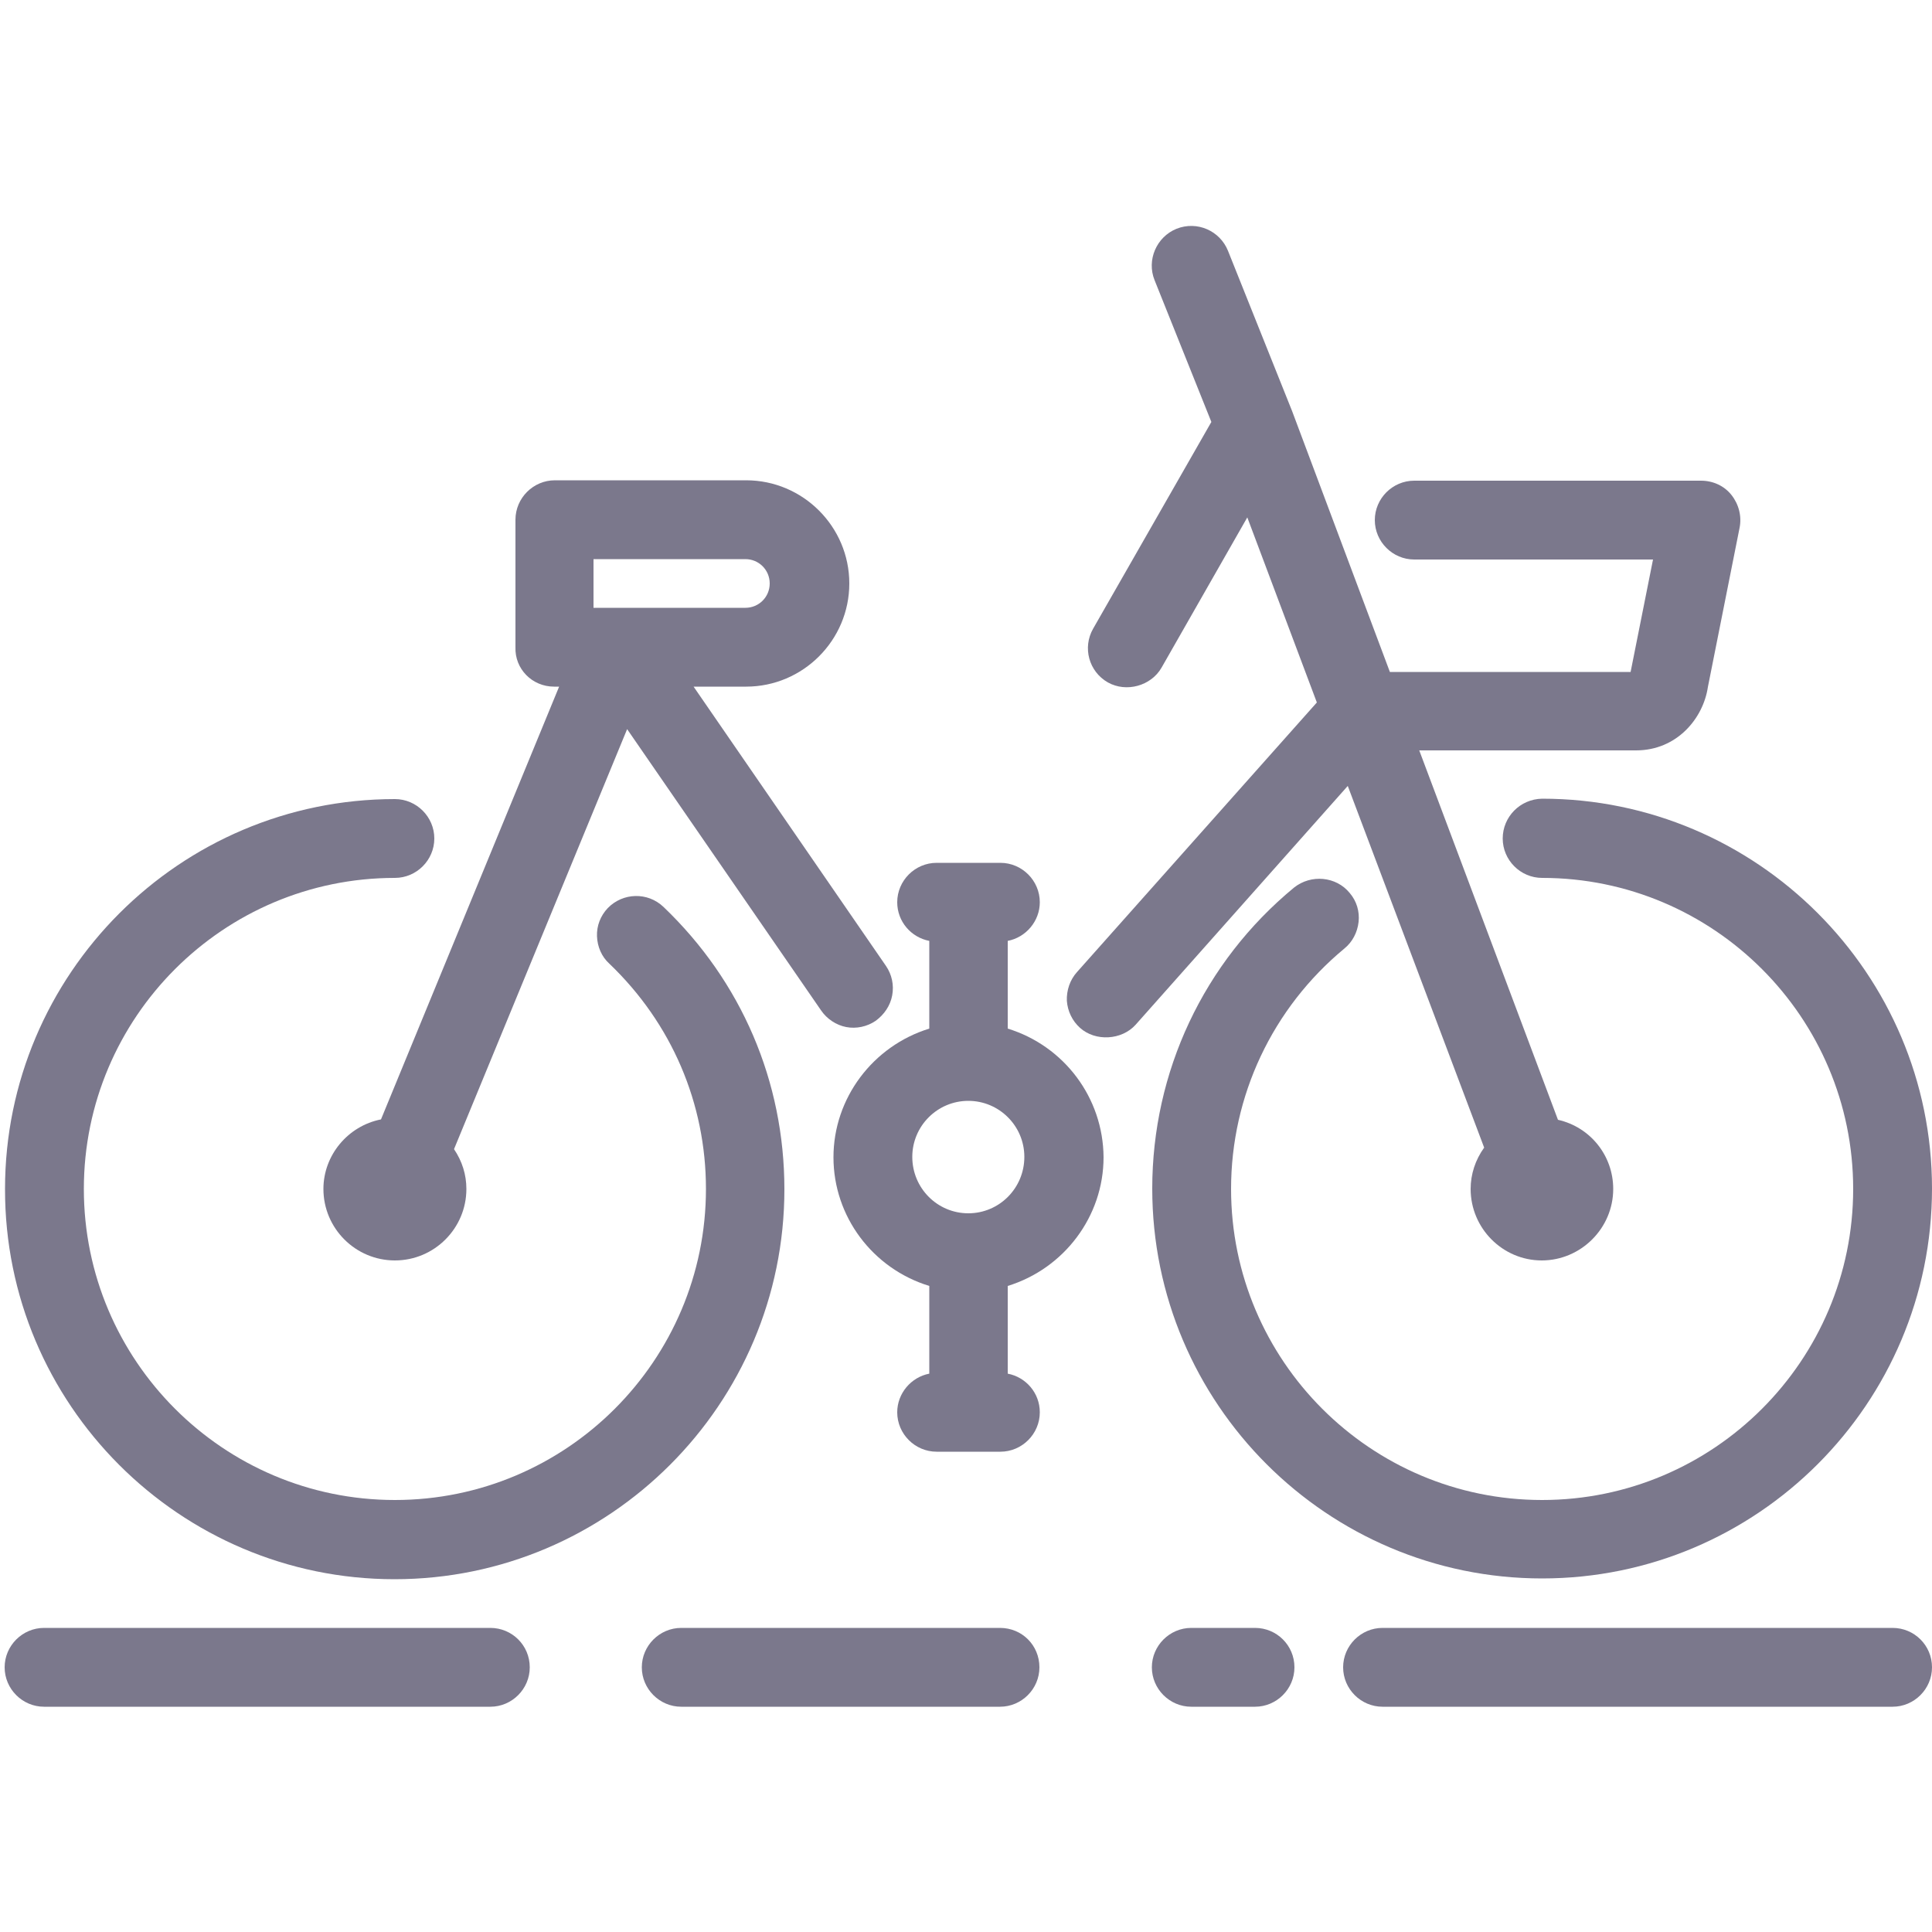 <?xml version="1.0" encoding="utf-8"?>
<!-- Generator: Adobe Illustrator 19.2.1, SVG Export Plug-In . SVG Version: 6.00 Build 0)  -->
<svg version="1.1" xmlns="http://www.w3.org/2000/svg" xmlns:xlink="http://www.w3.org/1999/xlink" x="0px" y="0px"
	 viewBox="0 0 50 50" style="enable-background:new 0 0 50 50;" xml:space="preserve">
<style type="text/css">
	.st0{display:none;fill:#7B788C;}
	.st1{display:none;}
	.st2{display:inline;fill:#7B788C;}
	.st3{fill:#7B788C;}
</style>
<g id="Layer_1">
	<path class="st0" d="M41.97,45H42V26.75c0-1.31-0.87-1.75-1.57-1.75H40V13c0-1.4-1.15-2-1.85-2H31V7.92c1-0.42,2.85-1.58,3.34-3.81
		c0.38-1.88-0.55-3.3-1.7-3.73C31.82,0.07,31,0.17,30.28,0.64c-0.72-0.48-1.56-0.57-2.38-0.26c-1.26,0.47-2.34,2.01-1.92,3.74
		C26.41,6.03,28,7.32,29,7.92V11h-8V7.92c1-0.61,2.47-1.9,2.89-3.81c0.37-1.84-0.76-3.3-1.92-3.73c-0.82-0.32-1.74-0.21-2.46,0.26
		c-0.72-0.47-1.62-0.57-2.43-0.26c-1.16,0.44-1.94,1.9-1.5,3.74C16.06,6.36,18,7.51,19,7.92V11h-7.44c-0.7,0-1.48,0.94-1.48,1.56
		L10,25H9.28c-0.7,0-1.23,0.59-1.23,1.21l-0.03-0.05L8,26.11V45H7.75c-0.67,0-1.77,0.18-1.77,2.23L6,47.1V48H5.98H5.97
		c0,1,0.18,1.99,1.78,1.99l0,0.01l0,0.01h34.22h0.12c1.6,0,1.91-1.13,1.91-1.97V47.1C44,45.06,42.64,45,41.97,45z M10,45v-8.73
		c1,0.14,0.83,0.41,1.22,0.81c0.73,0.73,1.69,1.51,3.43,1.51c1.7,0,2.67-0.86,3.43-1.55c0.57-0.51,0.95-0.85,1.7-0.85
		c0.75,0,1.13,0.29,1.73,0.89c0.79,0.79,1.65,1.51,3.33,1.51c1.67,0,2.61-0.85,3.31-1.49l0.09-0.08c0.55-0.5,0.92-0.83,1.65-0.83
		c0.75,0,1.1,0.27,1.72,0.89c0.64,0.64,1.51,1.51,3.33,1.51c1.59,0,2.85-0.75,3.68-1.51C39.03,36.68,39,36.4,40,36.27V45H10z
		 M41.97,45.8c0.04,0,0.09,0,0.15,0.01C42.07,45.8,42.03,45.8,41.97,45.8L41.97,45.8z M35.49,18.51c-0.07,0.09-1.4,0.99-1.95,0.99
		c-0.59,0-0.99-0.25-1.45-0.71c-0.46-0.46-1.34-1.32-3.01-1.32c-1.49,0-2.37,0.78-2.98,1.32c-0.46,0.46-0.71,0.71-1.36,0.71
		c-0.6,0-0.92-0.27-1.36-0.71c-0.49-0.49-1.32-1.32-2.96-1.32c-1.47,0-2.34,0.77-2.96,1.32c-0.47,0.47-0.71,0.71-1.35,0.71
		c-0.54,0-1.12-0.21-1.63-0.73C14.04,18.37,13,17.74,12,17.53V13h26v4.49C36,17.61,35.92,18.01,35.49,18.51z M12,25v-5.17
		c1,0.1,0.64,0.27,0.89,0.53l0.16,0.1c0.62,0.62,1.55,1.32,3.1,1.32c1.52,0,2.46-0.82,3.03-1.32c0.47-0.47,0.75-0.71,1.39-0.71
		c0.56,0,0.88,0.22,1.37,0.71c0.64,0.64,1.45,1.32,2.97,1.32c1.47,0,2.34-0.77,2.96-1.32c0.47-0.47,0.71-0.71,1.36-0.71
		c0.6,0,0.91,0.27,1.35,0.71c0.5,0.5,1.33,1.32,2.96,1.32c1.46,0,2.47-0.74,3.09-1.3c0.1-0.09,0.37-0.56,1.37-0.64V25H12z
		 M38.51,12.63L38.51,12.63L38.51,12.63L38.51,12.63z M30.27,5.88c-0.54-0.31-1.77-1.13-2.01-2.28c-0.12-0.62,0.12-1.02,0.41-1.13
		l0.12-0.03c0.19,0,0.36,0.22,0.49,0.44c0.47,0.7,1.49,0.73,2-0.04c0.17-0.3,0.4-0.46,0.59-0.38c0.28,0.11,0.53,0.51,0.41,1.12
		C32.04,4.75,30.81,5.57,30.27,5.88z M18.39,2.89c0.47,0.7,1.49,0.73,2-0.04c0.17-0.3,0.4-0.46,0.59-0.38
		c0.28,0.11,0.53,0.51,0.41,1.12c-0.24,1.15-1.47,1.97-2.01,2.28c-0.54-0.31-1.77-1.13-2.01-2.28c-0.12-0.62,0.13-1.02,0.41-1.13
		l0.12-0.03C18.09,2.45,18.26,2.67,18.39,2.89z M40,27v6.99c-2,0.14-2.31,0.71-2.76,1.21c-0.08,0.09-0.27,0.18-0.34,0.25
		c-0.63,0.57-1.12,0.91-1.88,0.91c-0.74,0-1.17-0.27-1.79-0.89c-0.76-0.76-1.66-1.51-3.36-1.51c-1.68,0-2.63,0.86-3.32,1.49
		l-0.09,0.08c-0.56,0.5-0.93,0.83-1.66,0.83c-0.75,0-1.12-0.29-1.72-0.89c-0.79-0.79-1.65-1.51-3.33-1.51
		c-1.67,0-2.61,0.86-3.31,1.49l-0.09,0.08c-0.55,0.5-0.92,0.83-1.65,0.83c-0.78,0-1.32-0.31-1.92-0.91
		C12.17,34.89,11,34.24,10,34.03V27H40z M42,46.99v0.91l-34,0v-0.8C8,47.03,8.05,47,8.04,47L42,46.99z"/>
	<path class="st0" d="M12.73,36.31c-0.21,0.44-0.65,0.71-1.11,0.71c-0.17,0-0.35-0.04-0.52-0.11l-5.41-2.52
		c-0.61-0.28-0.88-1.01-0.59-1.62c0.28-0.61,1.01-0.88,1.62-0.59l5.41,2.52C12.75,34.97,13.01,35.7,12.73,36.31L12.73,36.31z
		 M10.11,14.32h0.24V23c0,0.67,0.55,1.22,1.22,1.22c0.67,0,1.22-0.55,1.22-1.22v-8.67h12.17c3.95,0,7.16-3.21,7.16-7.16
		c0-0.67-0.55-1.22-1.22-1.22c-0.67,0-1.22,0.55-1.22,1.22c0,2.6-2.12,4.72-4.72,4.72H10.11c-2.6,0-4.72-2.12-4.72-4.72
		s2.12-4.72,4.72-4.72h6.88c-1.09,1.25-1.76,2.87-1.76,4.65c0,0.67,0.55,1.22,1.22,1.22c0.67,0,1.22-0.55,1.22-1.22
		c0-2.56,2.12-4.65,4.72-4.65h17.42c2.6,0,4.72,2.12,4.72,4.72s-2.12,4.72-4.72,4.72h-5.94c-0.67,0-1.22,0.55-1.22,1.22
		c0,0.67,0.55,1.22,1.22,1.22h3.26V23c0,0.67,0.55,1.22,1.22,1.22c0.67,0,1.22-0.55,1.22-1.22v-8.67h0.24
		c3.95,0,7.16-3.21,7.16-7.16S43.76,0,39.81,0h-29.7C6.16,0,2.95,3.21,2.95,7.16C2.95,11.11,6.16,14.32,10.11,14.32L10.11,14.32z
		 M44.38,31.35c-0.62-0.27-1.34,0.01-1.61,0.63c-0.19,0.42-0.46,0.72-0.8,0.88l-2.99,1.39c-0.34,0.16-0.74,0.18-1.18,0.05
		c-0.65-0.19-1.32,0.19-1.51,0.84c-0.19,0.65,0.19,1.32,0.84,1.51c0.41,0.12,0.82,0.18,1.23,0.18c0.58,0,1.14-0.12,1.66-0.36
		L43,35.07c0.89-0.41,1.58-1.14,2.01-2.11C45.28,32.34,45,31.62,44.38,31.35L44.38,31.35z M13.58,31.6l-5.41-2.52
		c-0.61-0.29-1.34-0.02-1.62,0.59C6.25,30.28,6.52,31,7.13,31.29l5.41,2.52c0.17,0.08,0.34,0.11,0.52,0.11
		c0.46,0,0.9-0.26,1.11-0.71C14.45,32.61,14.19,31.88,13.58,31.6L13.58,31.6z M48.49,34.49c-0.58,1.59-1.74,2.86-3.27,3.58
		l-4.35,2.03c-1.53,0.71-3.25,0.79-4.84,0.21c-1.2-0.44-2.22-1.21-2.95-2.21l-4.8,2.24l15.74,7.34c0.61,0.29,0.88,1.01,0.59,1.62
		C44.4,49.74,43.96,50,43.5,50c-0.17,0-0.35-0.04-0.52-0.11l-17.6-8.21L7.86,49.85c-0.61,0.29-1.34,0.02-1.62-0.59
		c-0.29-0.61-0.02-1.34,0.59-1.62l15.67-7.31l-4.73-2.21c-0.73,1.01-1.75,1.78-2.95,2.21c-1.59,0.58-3.31,0.51-4.84-0.21l-6.86-3.2
		c-1.78-0.83-2.55-2.96-1.72-4.74l2.34-5.02c0.4-0.86,1.12-1.51,2.01-1.84c0.9-0.33,1.86-0.29,2.73,0.12l6.86,3.2
		c1.53,0.71,2.69,1.98,3.27,3.58c0.44,1.2,0.5,2.48,0.2,3.68l6.59,3.07l6.66-3.11c-0.71-2.88,0.69-5.96,3.47-7.26l4.35-2.03
		c3.17-1.48,6.94-0.1,8.42,3.06C49,31.18,49.07,32.9,48.49,34.49L48.49,34.49z M16.29,33.06c-0.36-0.98-1.07-1.76-2.01-2.2
		l-6.86-3.2c-0.27-0.13-0.57-0.14-0.86-0.03c-0.28,0.1-0.51,0.31-0.63,0.58l-2.34,5.02c-0.26,0.56-0.02,1.23,0.54,1.49l6.86,3.2
		c0.94,0.44,1.99,0.48,2.97,0.12c0.98-0.36,1.76-1.07,2.2-2.01C16.61,35.1,16.65,34.04,16.29,33.06L16.29,33.06z M46.08,30.68
		c-0.91-1.94-3.23-2.79-5.17-1.88l-4.35,2.03c-1.89,0.88-2.74,3.1-1.95,5.01c0.03,0.05,0.13,0.27,0.15,0.32
		c0.45,0.86,1.19,1.51,2.12,1.85c0.98,0.36,2.04,0.31,2.97-0.12l4.35-2.03c0.94-0.44,1.65-1.22,2.01-2.2
		C46.56,32.68,46.51,31.62,46.08,30.68L46.08,30.68z M46.08,30.68"/>
	<g class="st1">
		<path class="st2" d="M35.6,20h-1.77c-0.59,0-1.08,0.41-1.08,1s0.48,1,1.08,1h1.77c0.59,0,1.08-0.41,1.08-1S36.2,20,35.6,20z"/>
		<path class="st2" d="M34.46,26H15.45c-0.61,0-1.17,0.41-1.55,0.89c-0.37,0.48-0.5,1.16-0.36,1.75l0.44,1.82
			c0.22,0.88,1,1.53,1.91,1.53h18.12c0.9,0,1.69-0.62,1.91-1.5l0.44-1.78c0.15-0.59,0.02-1.35-0.36-1.83
			C35.64,26.42,35.07,26,34.46,26z M33.87,30H16.05l-0.55-2h18.79L33.87,30z"/>
		<path class="st2" d="M47.13,22c1.57,0,2.85-0.93,2.85-2.5c0-1.57-1.28-2.5-2.85-2.5h-0.89c-1.14,0-2.14,0.42-2.59,1.42l-1.96-5.68
			C41.15,11.27,39.74,10,38.17,10h-6.12l-0.43-1.92C31.36,6.75,30.18,6,28.83,6h-7.73c-1.35,0-2.53,0.75-2.8,2.08L17.87,10h-6.12
			c-1.57,0-2.98,1.15-3.51,2.62l-1.96,5.72C5.82,17.35,4.82,17,3.68,17H2.79c-1.57,0-2.85,0.93-2.85,2.5c0,1.57,1.28,2.5,2.85,2.5
			h0.89c0.15,0,0.3,0.1,0.44,0.08l-1.25,1.8C2.22,24.7,2,25.78,2,26.82v16.49C2,44.4,2.59,46,3.68,46h2.66C7.42,46,8,44.4,8,43.32
			V40h34v3.32C42,44.4,42.5,46,43.58,46h2.66c1.08,0,1.76-1.6,1.76-2.68V26.82c0-1.05-0.26-2.07-0.91-2.89l-1.34-1.86
			C45.89,22.1,46.09,22,46.24,22H47.13z M20.41,8.42C20.48,8.1,20.76,8,21.09,8h7.73c0.33,0,0.62,0.1,0.68,0.42L29.85,10h-9.78
			L20.41,8.42z M3.68,20H2.79c-0.38,0-0.69-0.12-0.69-0.5S2.41,19,2.79,19h0.89c0.38,0,0.69,0.12,0.69,0.5S4.06,20,3.68,20z M6,43H4
			v-3.39C4,39.84,4.9,40,5.45,40H6V43z M34.88,37.7H15.07v-0.99h19.81V37.7z M46,43h-2v-3h0.47c0.55,0,1.53-0.16,1.53-0.39V43z
			 M46,26.82v9.4c0,0.87-0.66,1.78-1.53,1.78H37v-1.78c0-1.08-1.2-1.22-2.29-1.22H15.21C14.12,35,13,35.14,13,36.22V38H5.45
			C4.58,38,4,37.09,4,36.22v-9.4c0-0.56,0.13-1.22,0.48-1.65L6.86,22h23.42c0.59,0,1.08-0.41,1.08-1s-0.48-1-1.08-1H7.88l2.38-7.11
			c0.23-0.62,0.82-0.89,1.49-0.89h26.42c0.66,0,1.26,0.27,1.49,0.89L42.04,20h-2.89c-0.59,0-1.08,0.41-1.08,1s0.48,1,1.08,1h3.92
			l2.42,3.17C45.83,25.61,46,26.27,46,26.82z M45.55,19.5c0-0.38,0.31-0.5,0.69-0.5h0.89c0.38,0,0.69,0.12,0.69,0.5
			S47.51,20,47.13,20h-0.89C45.86,20,45.55,19.88,45.55,19.5z"/>
		<circle class="st2" cx="9" cy="34.45" r="1.97"/>
		<circle class="st2" cx="40.92" cy="34.45" r="1.97"/>
		<path class="st2" d="M8.55,25.39c-1.82,0-3.3,1.48-3.3,3.3s1.48,3.3,3.3,3.3s3.3-1.48,3.3-3.3S10.37,25.39,8.55,25.39z
			 M8.55,29.82c-0.63,0-1.14-0.51-1.14-1.14s0.51-1.14,1.14-1.14s1.14,0.51,1.14,1.14S9.18,29.82,8.55,29.82z"/>
		<path class="st2" d="M41.36,25.39c-1.82,0-3.3,1.48-3.3,3.3s1.48,3.3,3.3,3.3s3.3-1.48,3.3-3.3S43.18,25.39,41.36,25.39z
			 M41.36,29.82c-0.63,0-1.14-0.51-1.14-1.14s0.51-1.14,1.14-1.14s1.14,0.51,1.14,1.14S41.99,29.82,41.36,29.82z"/>
	</g>
	<g>
		<path class="st3" d="M12.69,42.13H1.14c-0.56,0-1.02,0.46-1.02,1.02c0,0.56,0.46,1.02,1.02,1.02h11.55c0.56,0,1.02-0.46,1.02-1.02
			C13.71,42.58,13.25,42.13,12.69,42.13z"/>
		<path class="st3" d="M10.21,40.87c5.56,0,10.09-4.53,10.09-10.09c0-2.79-1.11-5.38-3.13-7.31c-0.41-0.39-1.05-0.37-1.44,0.03
			c-0.19,0.2-0.29,0.46-0.28,0.73c0.01,0.27,0.12,0.53,0.32,0.71c1.61,1.54,2.5,3.61,2.5,5.83c0,4.44-3.61,8.05-8.05,8.05
			s-8.05-3.61-8.05-8.05s3.61-8.05,8.05-8.05c0.56,0,1.02-0.46,1.02-1.02c0-0.56-0.46-1.02-1.02-1.02
			c-5.57,0-10.09,4.53-10.09,10.09C0.12,36.34,4.65,40.87,10.21,40.87z"/>
		<path class="st3" d="M14.34,17.77h0.13l-4.61,11.2C9,29.14,8.37,29.9,8.37,30.77c0,1.02,0.83,1.85,1.85,1.85s1.85-0.83,1.85-1.85
			c0-0.37-0.11-0.72-0.32-1.03l4.48-10.87l5.02,7.28c0.15,0.22,0.39,0.38,0.65,0.43c0.26,0.05,0.54-0.01,0.76-0.16
			c0.22-0.16,0.38-0.39,0.43-0.66c0.05-0.27-0.01-0.54-0.16-0.76l-4.98-7.23h1.36c1.47,0,2.67-1.2,2.67-2.67
			c0-1.47-1.2-2.67-2.67-2.67h-4.95c-0.56,0-1.02,0.46-1.02,1.02v3.3C13.32,17.31,13.77,17.77,14.34,17.77z M15.36,15.73v-1.26h3.93
			c0.35,0,0.63,0.28,0.63,0.63c0,0.35-0.28,0.63-0.63,0.63H15.36z"/>
		<path class="st3" d="M38.89,21.7c0,0.56,0.46,1.02,1.02,1.02c4.44,0,8.05,3.61,8.05,8.05s-3.61,8.05-8.05,8.05
			s-8.05-3.61-8.05-8.05c0-2.41,1.07-4.68,2.93-6.22c0.21-0.17,0.34-0.42,0.37-0.69c0.03-0.27-0.05-0.54-0.23-0.75
			c-0.35-0.43-1-0.49-1.44-0.14c-2.34,1.93-3.67,4.77-3.67,7.79c0,5.57,4.53,10.09,10.09,10.09c5.57,0,10.09-4.53,10.09-10.09
			c0-5.56-4.53-10.09-10.09-10.09C39.34,20.68,38.89,21.14,38.89,21.7z"/>
		<path class="st3" d="M25.88,42.13h-8.25c-0.56,0-1.02,0.46-1.02,1.02c0,0.56,0.46,1.02,1.02,1.02h8.25c0.56,0,1.02-0.46,1.02-1.02
			C26.9,42.58,26.45,42.13,25.88,42.13z"/>
		<path class="st3" d="M26.08,26.62v-2.27c0.47-0.09,0.83-0.51,0.83-1c0-0.56-0.46-1.02-1.02-1.02h-1.65
			c-0.56,0-1.02,0.46-1.02,1.02c0,0.5,0.36,0.91,0.83,1v2.27c-1.46,0.45-2.48,1.8-2.48,3.33c0,1.53,1.01,2.88,2.48,3.33v2.27
			c-0.47,0.09-0.83,0.51-0.83,1c0,0.56,0.46,1.02,1.02,1.02h1.65c0.56,0,1.02-0.46,1.02-1.02c0-0.5-0.36-0.91-0.83-1v-2.27
			c1.46-0.45,2.48-1.8,2.48-3.33C28.55,28.41,27.54,27.07,26.08,26.62z M25.06,31.4c-0.8,0-1.45-0.65-1.45-1.46
			c0-0.8,0.65-1.45,1.45-1.45c0.8,0,1.45,0.65,1.45,1.45C26.51,30.75,25.86,31.4,25.06,31.4z"/>
		<path class="st3" d="M38.41,29.7c-0.23,0.32-0.35,0.69-0.35,1.07c0,1.02,0.83,1.85,1.84,1.85s1.85-0.83,1.85-1.85
			c0-0.86-0.59-1.6-1.43-1.79l-3.59-9.56h5.61c1.06,0,1.74-0.83,1.86-1.64l0.82-4.12c0.06-0.3-0.02-0.61-0.21-0.85
			c-0.19-0.24-0.48-0.37-0.79-0.37h-7.42c-0.56,0-1.02,0.46-1.02,1.02c0,0.56,0.46,1.02,1.02,1.02h6.18l-0.58,2.91h-6.23l-2.53-6.75
			l-1.66-4.15c-0.21-0.52-0.8-0.78-1.33-0.57c-0.52,0.21-0.78,0.81-0.57,1.33l1.47,3.67l-3.06,5.35c-0.28,0.49-0.11,1.11,0.38,1.39
			c0.48,0.27,1.12,0.09,1.39-0.38l2.22-3.89l1.8,4.79l-6.21,6.98c-0.18,0.2-0.27,0.47-0.26,0.74c0.02,0.27,0.14,0.52,0.34,0.7
			c0.4,0.36,1.08,0.32,1.44-0.08l5.49-6.18L38.41,29.7z"/>
		<path class="st3" d="M48.98,42.13h-13.2c-0.56,0-1.02,0.46-1.02,1.02c0,0.56,0.46,1.02,1.02,1.02h13.2c0.56,0,1.02-0.46,1.02-1.02
			C50,42.58,49.54,42.13,48.98,42.13z"/>
		<path class="st3" d="M32.48,42.13h-1.65c-0.56,0-1.02,0.46-1.02,1.02c0,0.56,0.46,1.02,1.02,1.02h1.65c0.56,0,1.02-0.46,1.02-1.02
			C33.5,42.58,33.04,42.13,32.48,42.13z"/>
	</g>
</g>
<g id="Layer_2">
	<path class="st0" d="M16.99,22.77l3.07,9.38h9.91l3.04-9.38L25,16.96L16.99,22.77z M25,0C11.19,0,0,11.19,0,25
		c0,13.81,11.19,25,25,25s25-11.19,25-25C50,11.19,38.81,0,25,0z M42.27,37.67l-0.84-3.68l-9.1,1.12l-3.88,8.31l3.24,1.93
		c-2.09,0.7-4.35,1.09-6.7,1.09c-2.34,0-4.6-0.39-6.7-1.09l3.24-1.93l-3.88-8.31l-9.1-1.12l-0.84,3.68C5.11,34.1,3.57,29.74,3.57,25
		c0-0.03,0-0.06,0-0.08l2.85,2.48l6.7-6.25l-1.73-9.01l-3.77,0.33C10.27,8.82,14.06,6,18.47,4.6l-1.48,3.46L25,12.5l8.01-4.44
		L31.53,4.6c4.41,1.4,8.2,4.21,10.85,7.87l-3.74-0.33l-1.76,9.01l6.7,6.25l2.85-2.48c0,0.03,0,0.06,0,0.08
		C46.43,29.74,44.89,34.1,42.27,37.67z"/>
	<path class="st0" d="M25,1.15L0,11.18v3.34h3.33c0,0.91,0.81,1.67,1.8,1.67h39.74c0.99,0,1.8-0.76,1.8-1.67H50v-3.34L25,1.15z
		 M6.67,17.87v20.06H5.13c-0.99,0-1.8,0.76-1.8,1.67v1.67h43.33V39.6c0-0.91-0.81-1.67-1.8-1.67h-1.54V17.87h-6.67v20.06h-3.33
		V17.87h-6.67v20.06h-3.33V17.87h-6.67v20.06h-3.33V17.87H6.67z M48.2,42.94H1.8c-0.99,0-1.8,0.76-1.8,1.67v3.34h50v-3.34
		C50,43.7,49.19,42.94,48.2,42.94z"/>
	<path class="st0" d="M0,37.79c0,1.92,1.56,3.48,3.47,3.48h43.07c1.91,0,3.47-1.57,3.47-3.48V24.55H0V37.79z M13.89,32.91h8.34v2.79
		h-8.34V32.91z M5.56,32.91h5.56v2.79H5.56V32.91z M46.55,7.83H3.47C1.56,7.83,0,9.4,0,11.32v4.88h50.02v-4.88
		C50.02,9.4,48.46,7.83,46.55,7.83z"/>
	<path class="st0" d="M45.49,41.07c0-0.47-0.19-0.92-0.53-1.26L33.8,28.57h6.36c0.97,0,1.78-0.81,1.78-1.79
		c0-0.47-0.19-0.92-0.53-1.26L30.24,14.29h5.47c0.97,0,1.78-0.81,1.78-1.79c0-0.47-0.19-0.92-0.53-1.26L26.29,0.53
		C25.96,0.2,25.52,0,25.04,0s-0.92,0.2-1.25,0.53L13.12,11.24c-0.33,0.34-0.53,0.78-0.53,1.26c0,0.98,0.81,1.79,1.78,1.79h5.47
		L8.68,25.53c-0.33,0.33-0.53,0.78-0.53,1.26c0,0.98,0.81,1.79,1.78,1.79h6.36L5.12,39.82c-0.33,0.33-0.53,0.78-0.53,1.26
		c0,0.98,0.81,1.79,1.78,1.79h12.84c-0.08,1.79-0.31,3.66-0.31,5.47c0,0.92,0.75,1.67,1.7,1.67h8.89c0.94,0,1.69-0.75,1.69-1.67
		c0-1.81-0.22-3.68-0.31-5.47h12.84C44.69,42.86,45.49,42.05,45.49,41.07z"/>
	<path class="st0" d="M49.06,1.74C49.06,0.27,47.2,0,46.1,0H3.9C2.8,0,0.94,0.27,0.94,1.74c0,0.87,0.69,1.74,1.29,2.34l18.94,18.99
		v23.08h-9.59c-1.05,0-1.92,0.87-1.92,1.92s0.87,1.92,1.92,1.92h26.85c1.05,0,1.92-0.87,1.92-1.92s-0.87-1.92-1.92-1.92h-9.59V23.08
		L47.77,4.09C48.37,3.49,49.06,2.61,49.06,1.74z"/>
	<g class="st1">
		<path class="st2" d="M25.65,17.84l0.68,6.78c-1.1-1.66-2.98-2.76-5.11-2.76c-0.82,0-1.6-0.35-2.14-0.96
			c-0.54-0.61-0.8-1.43-0.7-2.24l0.9-7.53c0.02-0.14,0.02-0.28,0.02-0.43c0-1.59-1.04-2.91-2.41-3.24V1.75
			c0-0.89-0.72-1.61-1.61-1.61h-3.22c-0.89,0-1.61,0.72-1.61,1.61v5.71C9.08,7.79,8.04,9.12,8.04,10.7c0,0.14,0.01,0.28,0.03,0.43
			l0.9,7.52c0.1,0.81-0.16,1.63-0.7,2.24c-0.54,0.61-1.32,0.96-2.14,0.96C2.75,21.86,0,24.61,0,27.99c0,0.23,0.01,0.47,0.04,0.7
			L2.5,50.01h22.34l2.21-19.15c0.77,2.73,3.25,4.68,6.19,4.68h3.75v9.65h-4.83c-1.33,0-2.41,1.08-2.41,2.41
			c0,1.33,1.08,2.41,2.41,2.41h11.26c1.33,0,2.41-1.08,2.41-2.41c0-1.33-1.08-2.41-2.41-2.41H38.6v-9.65h3.75
			c3.32,0,6.07-2.49,6.4-5.79l1.19-11.9H25.65z M12.06,1.75h3.22v1.61h-3.22V1.75z M12.06,4.97h3.22v2.41h-3.22V4.97z M23.41,48.4
			H3.93l-0.37-3.22h20.22L23.41,48.4z M23.97,43.57H3.38L1.71,29.1h23.93L23.97,43.57z M1.64,27.49c0.25-2.26,2.17-4.02,4.49-4.02
			c1.28,0,2.5-0.55,3.34-1.5c0.85-0.96,1.25-2.23,1.09-3.5l-0.36-3.04h4.27v-1.61h-4.47l-0.34-2.88c-0.01-0.08-0.01-0.16-0.01-0.24
			c0-0.94,0.65-1.71,1.46-1.71h5.12c0.8,0,1.46,0.77,1.46,1.71c0,0.08,0,0.16-0.01,0.24l-0.34,2.88h-1.25v1.61h1.06l-0.36,3.04
			c-0.15,1.27,0.25,2.54,1.09,3.5c0.85,0.96,2.07,1.5,3.34,1.5c2.32,0,4.24,1.76,4.49,4.02H1.64z M43.43,46.79
			c0.44,0,0.8,0.36,0.8,0.8c0,0.44-0.36,0.8-0.8,0.8H32.17c-0.44,0-0.8-0.36-0.8-0.8c0-0.44,0.36-0.8,0.8-0.8H43.43z M47.84,22.66
			h-2.01v1.61h1.85l-0.53,5.31c-0.25,2.48-2.31,4.34-4.8,4.34h-9.11c-2.49,0-4.55-1.87-4.8-4.34l-0.53-5.31h16.32v-1.61H27.75
			l-0.32-3.22h20.74L47.84,22.66z M47.84,22.66"/>
		<rect x="20.91" y="40.36" class="st2" width="1.61" height="1.61"/>
		<rect x="4.82" y="40.36" class="st2" width="14.48" height="1.61"/>
	</g>
	<g class="st1">
		<path class="st2" d="M45.97,37.12h-3.72c2.25-1.59,3.72-4.2,3.72-7.15V16.16h-2.13l0.67-0.67c1.47,0.58,3.17,0.25,4.31-0.89
			c1.57-1.57,1.57-4.13,0-5.7c-0.9-0.9-2.19-1.32-3.42-1.14c0.17-1.21-0.21-2.49-1.14-3.42c-1.57-1.57-4.13-1.57-5.7,0
			c-1.14,1.14-1.47,2.84-0.89,4.31l-5.17,5.17l-6.68,2.38v-0.04c-11.73,0-21.32,9.33-21.75,20.96H4.05c-2.22,0-4.03,1.81-4.03,4.03
			c0,2.22,1.81,4.03,4.03,4.03h4.46l4.03,4.84h24.94l4.03-4.84h4.46c2.22,0,4.03-1.81,4.03-4.03C50,38.93,48.19,37.12,45.97,37.12z
			 M44.36,17.77v12.19c0,3.95-3.21,7.15-7.15,7.15h-6.38c0.95-0.57,1.84-1.29,2.62-2.16c0.88-0.98,1.58-2.22,2.1-3.67l3.79-10.64
			l2.89-2.89H44.36z M39.65,8.95l-0.32-0.54c-0.56-0.95-0.41-2.16,0.36-2.93c0.94-0.94,2.48-0.94,3.42,0c0.94,0.94,0.94,2.48,0,3.42
			l1.14,1.14c0.91-0.91,2.51-0.91,3.42,0c0.94,0.94,0.94,2.48,0,3.42c-0.77,0.77-1.98,0.92-2.93,0.36l-0.54-0.32l-5.57,5.57
			l-2.28-2.28l-2.28-2.28L39.65,8.95z M32.73,15.45l2.49,2.49l2.49,2.49l-3.68,10.33c-0.45,1.25-1.05,2.31-1.78,3.13
			c-3.44,3.86-9.3,4.32-13.07,1.03c-0.16-0.14-0.33-0.29-0.48-0.45l0,0c-0.16-0.16-0.31-0.32-0.45-0.49
			c-3.29-3.77-2.83-9.63,1.03-13.07c0.83-0.74,1.88-1.34,3.14-1.78L32.73,15.45z M19.38,18.84c-0.42,0.27-0.82,0.56-1.18,0.88
			c-4.52,4.02-5.04,10.9-1.17,15.33c0.17,0.19,0.34,0.38,0.53,0.56c0.18,0.18,0.37,0.36,0.56,0.53c0.43,0.37,0.88,0.69,1.34,0.98
			H5.68C6.01,28.61,11.65,21.45,19.38,18.84z M45.97,43.57H36.3v1.61h3.12l-2.69,3.22H13.29l-2.69-3.22h24.08v-1.61H4.05
			c-1.33,0-2.42-1.09-2.42-2.42c0-1.33,1.08-2.42,2.42-2.42h41.92c1.33,0,2.42,1.09,2.42,2.42C48.39,42.49,47.3,43.57,45.97,43.57z"
			/>
		<rect x="10.5" y="0.04" class="st2" width="1.61" height="1.61"/>
		<path class="st2" d="M7.27,8.46c0-0.35,0.22-0.65,0.55-0.77l2.63-0.88c0.99-0.33,1.65-1.25,1.65-2.29V3.26H10.5v1.26
			c0,0.35-0.22,0.65-0.55,0.76L7.31,6.16C6.33,6.49,5.66,7.41,5.66,8.46v4.48h1.61V8.46z"/>
		<path class="st2" d="M15.34,8.46c0-0.35,0.22-0.65,0.55-0.77l2.63-0.88c0.99-0.33,1.65-1.25,1.65-2.29V0.04h-1.61v4.48
			c0,0.35-0.22,0.65-0.55,0.76l-2.63,0.88c-0.99,0.33-1.65,1.25-1.65,2.29v4.48h1.61V8.46z"/>
		<path class="st2" d="M23.4,8.46c0-0.35,0.22-0.65,0.55-0.77l2.63-0.88c0.99-0.33,1.65-1.25,1.65-2.29V0.04h-1.61v4.48
			c0,0.35-0.22,0.65-0.55,0.76l-2.63,0.88c-0.99,0.33-1.65,1.25-1.65,2.29v1.26h1.61V8.46z"/>
		<rect x="21.78" y="11.33" class="st2" width="1.61" height="1.61"/>
		<path class="st2" d="M31.04,32.82c0.44-0.49,0.82-1.1,1.15-1.81l-1.47-0.67c-0.26,0.56-0.55,1.04-0.88,1.41
			c-1.22,1.37-2.96,2.15-4.78,2.15c-0.98,0-2.43-0.24-3.76-1.4l-1.06,1.21c1.71,1.49,3.56,1.8,4.82,1.8
			C27.33,35.51,29.51,34.53,31.04,32.82z"/>
		
			<rect x="31.49" y="27.45" transform="matrix(0.336 -0.942 0.942 0.336 -5.136 49.22)" class="st2" width="1.71" height="1.61"/>
	</g>
	<g class="st1">
		<path class="st2" d="M28.23,29.15c0-0.04,0.01-0.07,0.01-0.11c0-2.76-1.26-5.22-3.24-6.85c0.01-0.14,0.02-0.27,0.02-0.4
			c0-4.01-2.68-7.4-6.34-8.49c0.43-0.55,0.7-1.23,0.7-1.98c0-1.5-1.03-2.75-2.42-3.11V4.87c0-1.78,1.45-3.22,3.22-3.22V0.04
			c-2.67,0-4.83,2.17-4.83,4.83v3.34c-1.39,0.36-2.42,1.61-2.42,3.11c0,0.75,0.27,1.43,0.7,1.98c-0.14,0.04-0.28,0.09-0.41,0.14
			L6.31,1.7C5.7,0.67,4.59,0.04,3.4,0.04c-1.86,0-3.36,1.51-3.36,3.36c0,0.57,0.15,1.14,0.42,1.63l7.47,13.45
			c-0.38,0.93-0.59,1.94-0.63,2.99c-2.7,1.56-4.58,4.39-4.81,7.67c-1.41,0.35-2.45,1.61-2.45,3.12c0,5.19,3.09,9.66,7.52,11.7
			c-2.05,0.85-3.5,2.86-3.5,5.21v0.81h22.56v-0.81c0-2.35-1.45-4.37-3.5-5.21c4.43-2.04,7.52-6.51,7.52-11.7
			C30.65,30.76,29.61,29.51,28.23,29.15z M26.62,29.04h-4.87c-0.24-2.91-1.78-5.45-4.03-7.06c0.54-0.12,1.09-0.19,1.65-0.19
			C23.37,21.79,26.62,25.04,26.62,29.04z M16.15,9.71c0.89,0,1.61,0.72,1.61,1.61c0,0.89-0.72,1.61-1.61,1.61
			c-0.89,0-1.61-0.72-1.61-1.61C14.54,10.43,15.26,9.71,16.15,9.71z M16.15,14.54c3.78,0,6.89,2.91,7.22,6.6
			c-1.2-0.61-2.56-0.96-3.99-0.96c-1.23,0-2.42,0.26-3.53,0.75c-1.15-0.48-2.4-0.75-3.72-0.75c-1.1,0-2.15,0.19-3.13,0.53
			C9.51,17.22,12.52,14.54,16.15,14.54z M1.87,4.25C1.72,4,1.65,3.7,1.65,3.4c0-0.97,0.79-1.75,1.76-1.75c0.62,0,1.2,0.33,1.51,0.86
			l0.6,1.02L3.88,7.89L1.87,4.25z M4.91,9.74l1.66-4.41l1.53,2.6l-1.69,4.51L4.91,9.74z M7.44,14.28l1.71-4.57l2.59,4.4
			c-1.16,0.67-2.15,1.58-2.91,2.68L7.44,14.28z M12.12,21.79c4.17,0,7.61,3.19,8.01,7.25H4.1C4.51,24.98,7.95,21.79,12.12,21.79z
			 M24.93,48.38H5.76c0.37-1.84,2-3.22,3.95-3.22h11.28C22.93,45.15,24.55,46.54,24.93,48.38z M17.76,43.54h-4.83
			c-6.22,0-11.28-5.06-11.28-11.28c0-0.89,0.72-1.61,1.61-1.61h24.17c0.89,0,1.61,0.72,1.61,1.61
			C29.04,38.48,23.98,43.54,17.76,43.54z"/>
		<path class="st2" d="M4.84,32.87l-1.56,0.39c0.07,0.28,1.8,6.97,7.09,7.85l0.26-1.59C6.39,38.82,4.86,32.93,4.84,32.87z"/>
		<rect x="12.12" y="39.51" class="st2" width="1.61" height="1.61"/>
		<path class="st2" d="M49.98,15.35c0-1.63-0.97-3.06-2.43-3.69c0.01-0.12,0.01-0.23,0.01-0.34c0-3.7-2.51-6.82-5.92-7.76
			c0.17-0.33,0.28-0.7,0.28-1.1c0-1.33-1.08-2.42-2.42-2.42c-1.33,0-2.42,1.08-2.42,2.42c0,0.4,0.11,0.77,0.28,1.1
			c-3.41,0.94-5.92,4.06-5.92,7.76c0,0.11,0,0.22,0.01,0.34c-1.46,0.63-2.43,2.06-2.43,3.69c0,0.91,0.31,1.74,0.83,2.42h-0.83v4.13
			l6.71,25.12c0.41,1.75,1.96,2.97,3.76,2.97c1.8,0,3.34-1.22,3.75-2.95L49.96,22l0.03-4.24h-0.83
			C49.67,17.09,49.98,16.26,49.98,15.35z M39.51,1.65c0.44,0,0.81,0.36,0.81,0.81c0,0.44-0.36,0.81-0.81,0.81
			c-0.44,0-0.81-0.36-0.81-0.81C38.7,2.01,39.07,1.65,39.51,1.65z M39.51,4.87c3.28,0,5.99,2.46,6.39,5.64h-0.75
			c-0.77,0-1.37-0.5-2.13-1.12c-1.14-0.94-2.56-2.1-5.12-2.1c-1.64,0-3.07,0.55-4.15,1.16C34.81,6.33,36.99,4.87,39.51,4.87z
			 M41.7,46.64c-0.24,1.02-1.14,1.73-2.19,1.73c-1.05,0-1.95-0.71-2.19-1.75l-2.39-8.94l7.24,7.24L41.7,46.64z M44.17,37.4
			l-0.68-0.68l-1.14,1.14l1.34,1.34l-1.05,3.92l-8.55-8.55l-1.81-6.79l9.02,9.02l1.14-1.14L31.45,24.67l-0.55-2.08h3.45l10.88,10.88
			L44.17,37.4z M45.7,31.68l-9.08-9.08h4.17l5.79,5.79L45.7,31.68z M47.06,26.59l-3.99-3.99h5.06L47.06,26.59z M48.37,20.99H30.65
			v-1.61h2.42c0.96,0,1.88-0.35,2.61-0.98c2.35,1.28,5.32,1.28,7.67,0c0.73,0.63,1.65,0.98,2.61,0.98h2.42V20.99z M45.95,17.76
			c-0.71,0-1.39-0.32-1.86-0.89l-0.46-0.56l-0.6,0.4c-2.1,1.38-4.95,1.38-7.05,0l-0.6-0.4l-0.46,0.56
			c-0.47,0.57-1.14,0.89-1.86,0.89c-1.33,0-2.42-1.08-2.42-2.42c0-1.12,0.76-2.08,1.86-2.34l0.7-0.17l-0.09-0.72
			c-0.04-0.31-0.06-0.56-0.06-0.8c0-0.16,0.01-0.31,0.02-0.47c0.66-0.56,2.52-1.95,4.81-1.95c1.98,0,3.05,0.88,4.09,1.73
			c0.89,0.73,1.81,1.49,3.16,1.49h0.75l-0.09,0.71l0.7,0.17c1.1,0.26,1.86,1.22,1.86,2.34C48.37,16.68,47.29,17.76,45.95,17.76z"/>
	</g>
</g>
</svg>
